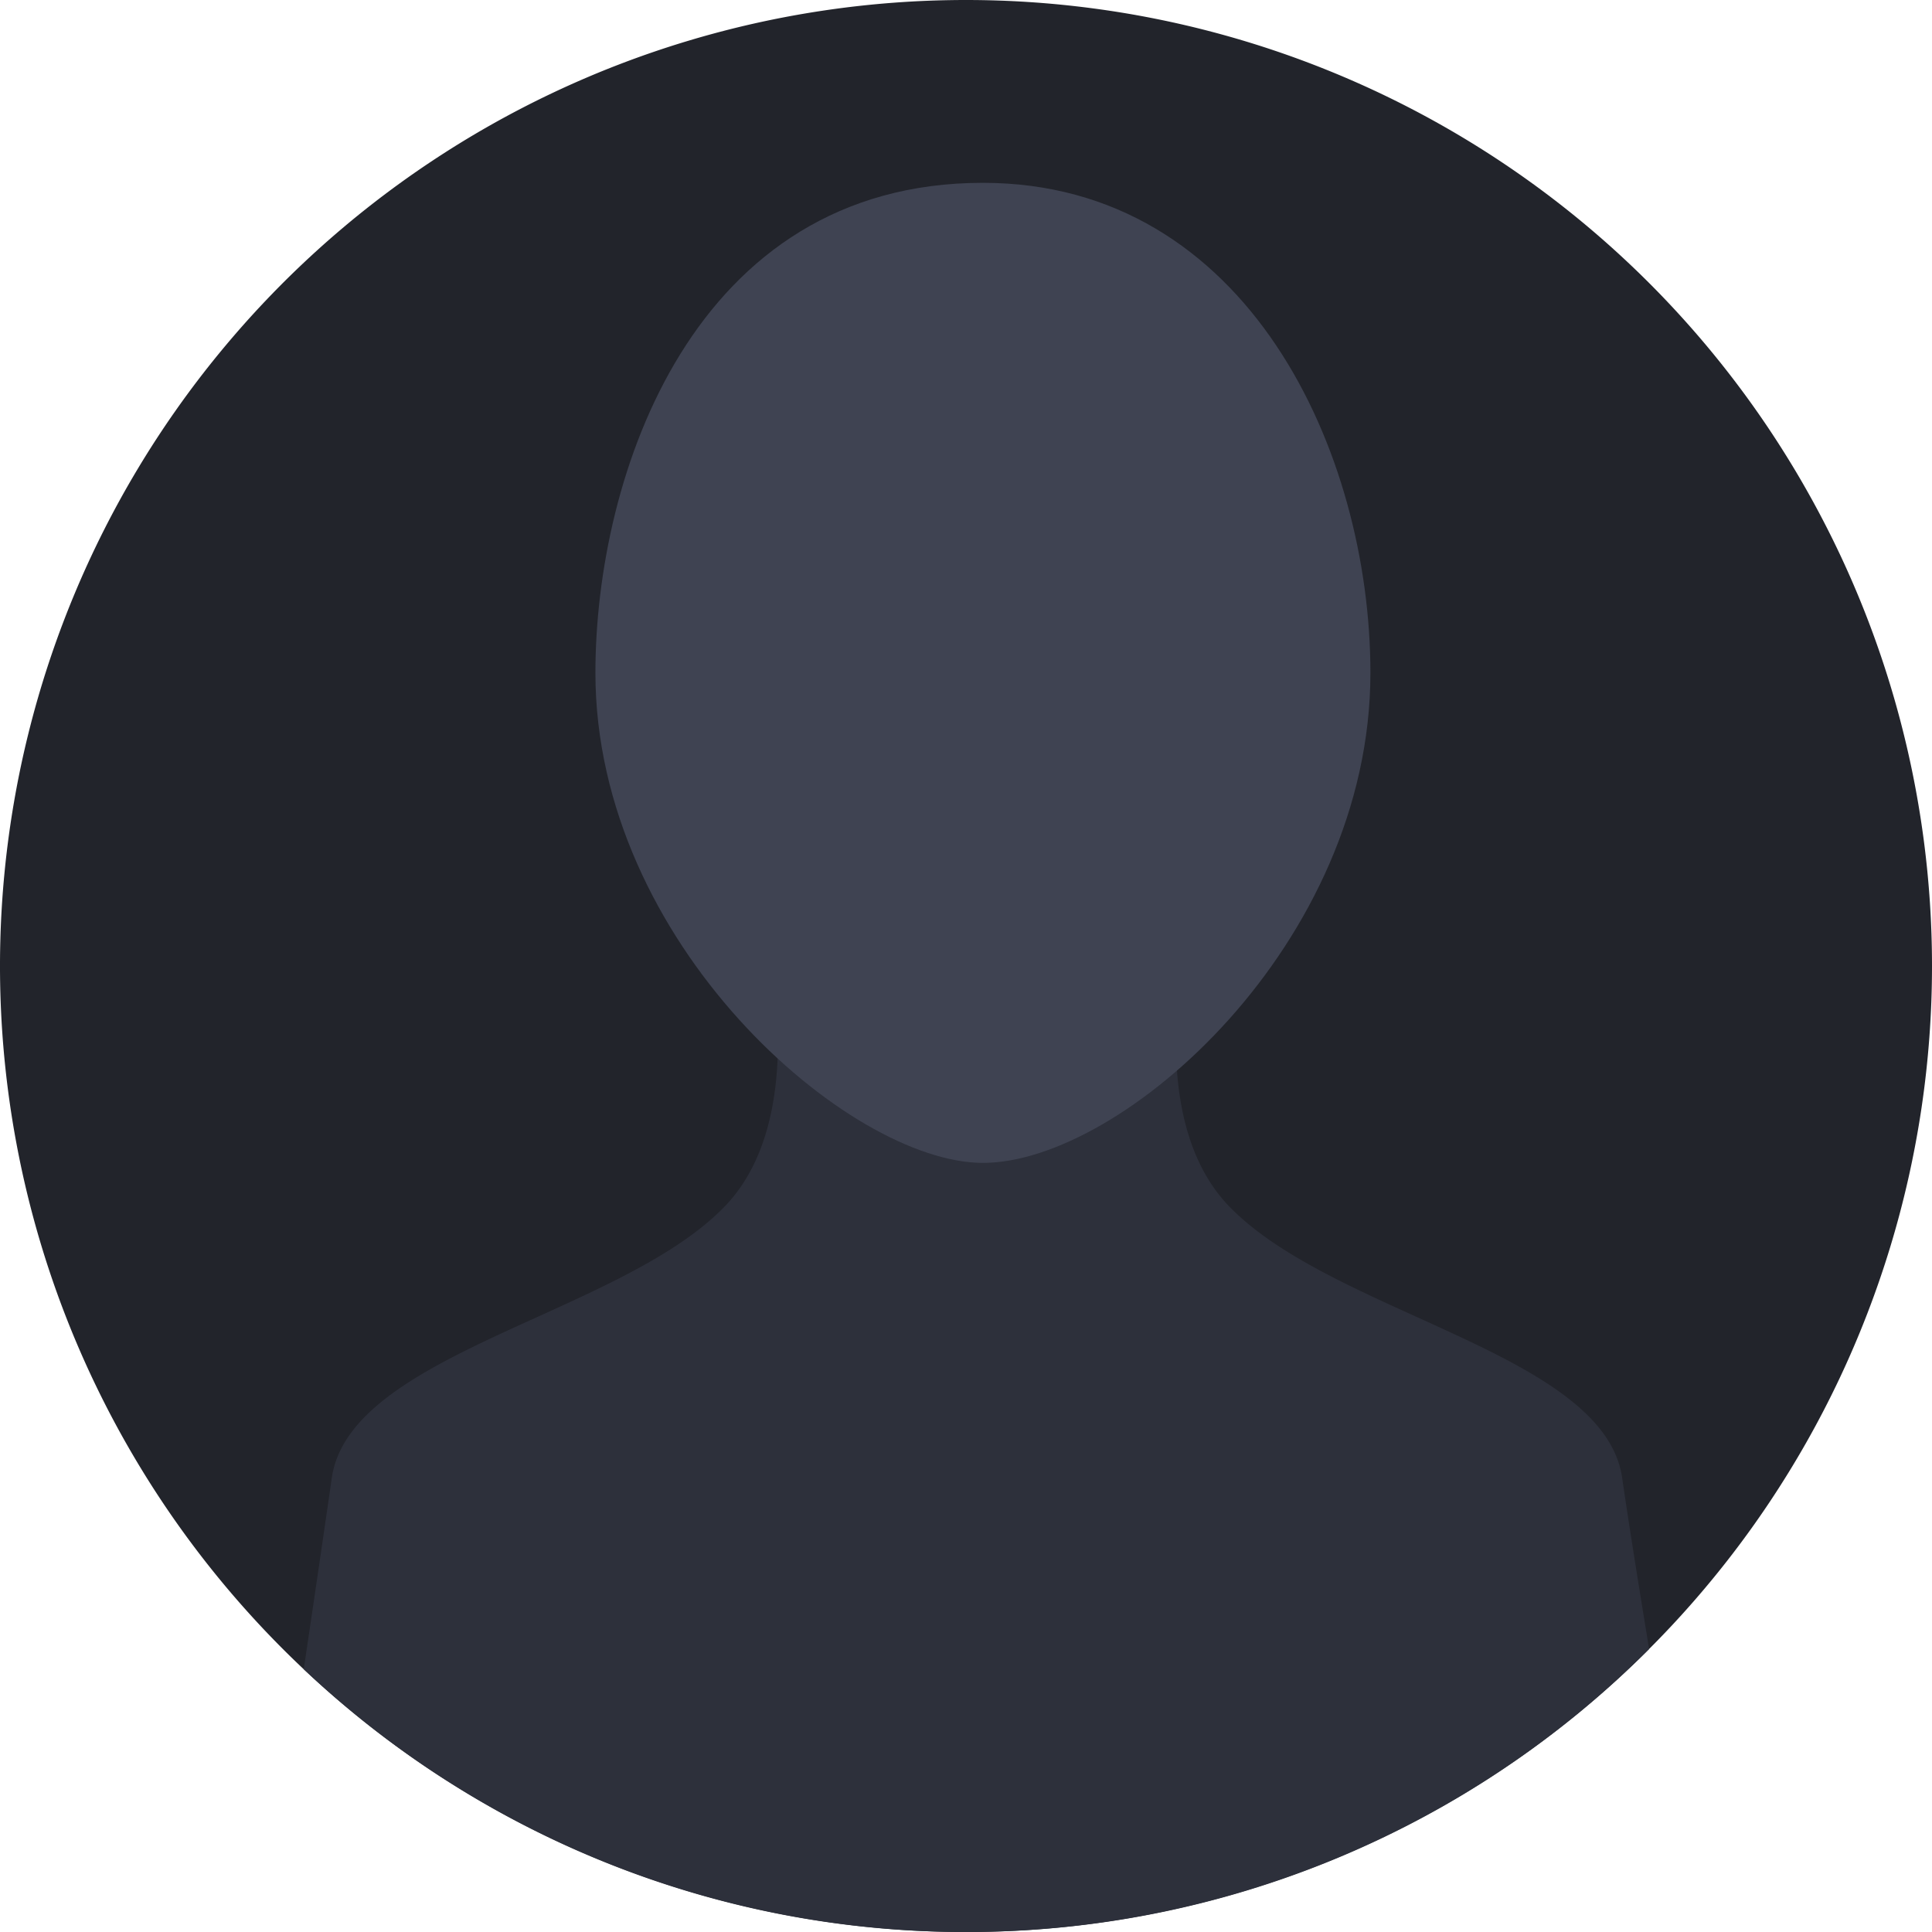 <svg xmlns="http://www.w3.org/2000/svg" width="130" height="130" viewBox="0 0 130 130">
  <g id="Group_14319" data-name="Group 14319" transform="translate(-779.175 -4072)">
    <path id="Path_4202" data-name="Path 4202" d="M130,65A65,65,0,1,1,65,0a65,65,0,0,1,65,65" transform="translate(779.175 4072)" fill="#22242b"/>
    <path id="Path_4203" data-name="Path 4203" d="M75.095,136.712a64.8,64.8,0,0,0,45.965-19.04c-.753-4.6-1.438-8.895-1.81-11.5-1.2-8.414-19.407-10.992-26.449-18.289s-1.526-23.541-1.526-23.541h-.033a28.429,28.429,0,0,0,6.3-18.194c0-14.274-9.726-25.848-21.725-25.848S54.091,31.875,54.091,46.15a28.426,28.426,0,0,0,6.3,18.2c.017.052,5.5,16.248-1.527,23.537S33.62,97.76,32.418,106.174c-.41,2.868-1.128,7.756-1.884,12.856a64.772,64.772,0,0,0,44.561,17.682" transform="translate(769.08 4065.288)" fill="#2d303b"/>
    <path id="Path_4204" data-name="Path 4204" d="M112,51.351c0,18.21-16.688,32.973-26.074,32.973-9.019,0-26.074-14.763-26.074-32.973,0-13.266,6.559-32.973,26.074-32.973C103.767,18.378,112,36.54,112,51.351" transform="translate(759.387 4065.924)" fill="#3f4352"/>
  </g>
</svg>
